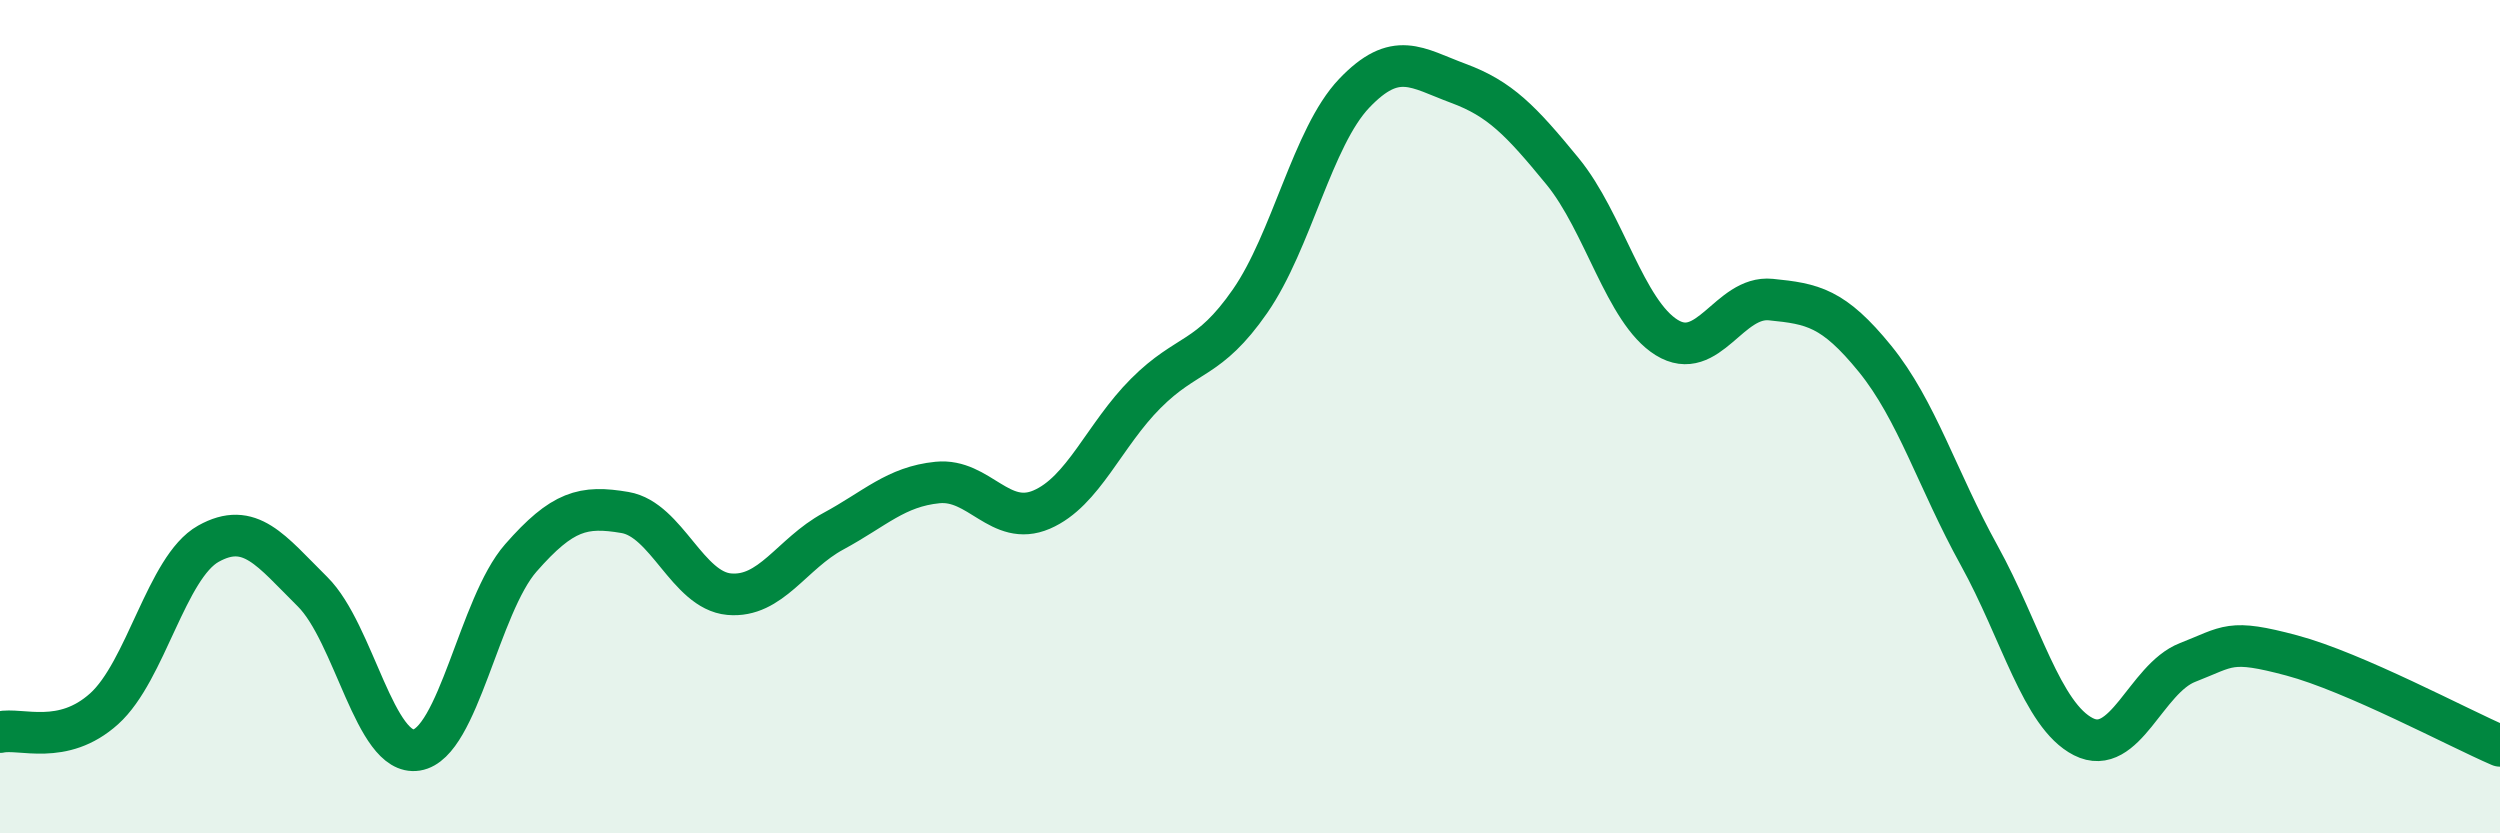 
    <svg width="60" height="20" viewBox="0 0 60 20" xmlns="http://www.w3.org/2000/svg">
      <path
        d="M 0,17.57 C 0.5,17.46 1.5,17.91 2.5,17.01 C 3.5,16.11 4,13.61 5,13.05 C 6,12.49 6.5,13.21 7.5,14.2 C 8.5,15.19 9,18.16 10,18 C 11,17.84 11.5,14.53 12.5,13.39 C 13.5,12.25 14,12.13 15,12.3 C 16,12.47 16.5,14.17 17.5,14.26 C 18.5,14.35 19,13.29 20,12.75 C 21,12.21 21.5,11.68 22.5,11.58 C 23.5,11.48 24,12.66 25,12.23 C 26,11.8 26.5,10.44 27.5,9.44 C 28.5,8.44 29,8.67 30,7.23 C 31,5.79 31.5,3.29 32.5,2.24 C 33.5,1.19 34,1.63 35,2 C 36,2.37 36.5,2.89 37.5,4.11 C 38.5,5.33 39,7.48 40,8.1 C 41,8.72 41.5,7.09 42.5,7.19 C 43.5,7.29 44,7.38 45,8.61 C 46,9.84 46.5,11.52 47.5,13.33 C 48.5,15.14 49,17.17 50,17.68 C 51,18.19 51.5,16.29 52.5,15.9 C 53.5,15.51 53.5,15.33 55,15.73 C 56.5,16.13 59,17.47 60,17.9L60 20L0 20Z"
        fill="#008740"
        opacity="0.1"
        stroke-linecap="round"
        stroke-linejoin="round"
      />
      <path
        d="M 0,17.57 C 0.5,17.46 1.5,17.91 2.5,17.01 C 3.5,16.11 4,13.61 5,13.05 C 6,12.49 6.5,13.21 7.5,14.2 C 8.5,15.19 9,18.16 10,18 C 11,17.84 11.5,14.53 12.5,13.39 C 13.5,12.25 14,12.13 15,12.3 C 16,12.47 16.5,14.17 17.5,14.26 C 18.5,14.35 19,13.29 20,12.75 C 21,12.21 21.5,11.68 22.5,11.58 C 23.5,11.48 24,12.66 25,12.23 C 26,11.8 26.5,10.44 27.5,9.44 C 28.5,8.44 29,8.67 30,7.23 C 31,5.79 31.5,3.29 32.5,2.24 C 33.5,1.19 34,1.63 35,2 C 36,2.37 36.5,2.89 37.5,4.11 C 38.5,5.33 39,7.48 40,8.1 C 41,8.72 41.5,7.09 42.5,7.19 C 43.5,7.29 44,7.38 45,8.61 C 46,9.84 46.5,11.52 47.5,13.33 C 48.5,15.14 49,17.17 50,17.68 C 51,18.19 51.5,16.29 52.5,15.9 C 53.5,15.51 53.5,15.33 55,15.73 C 56.5,16.13 59,17.47 60,17.9"
        stroke="#008740"
        stroke-width="1"
        fill="none"
        stroke-linecap="round"
        stroke-linejoin="round"
      />
    </svg>
  